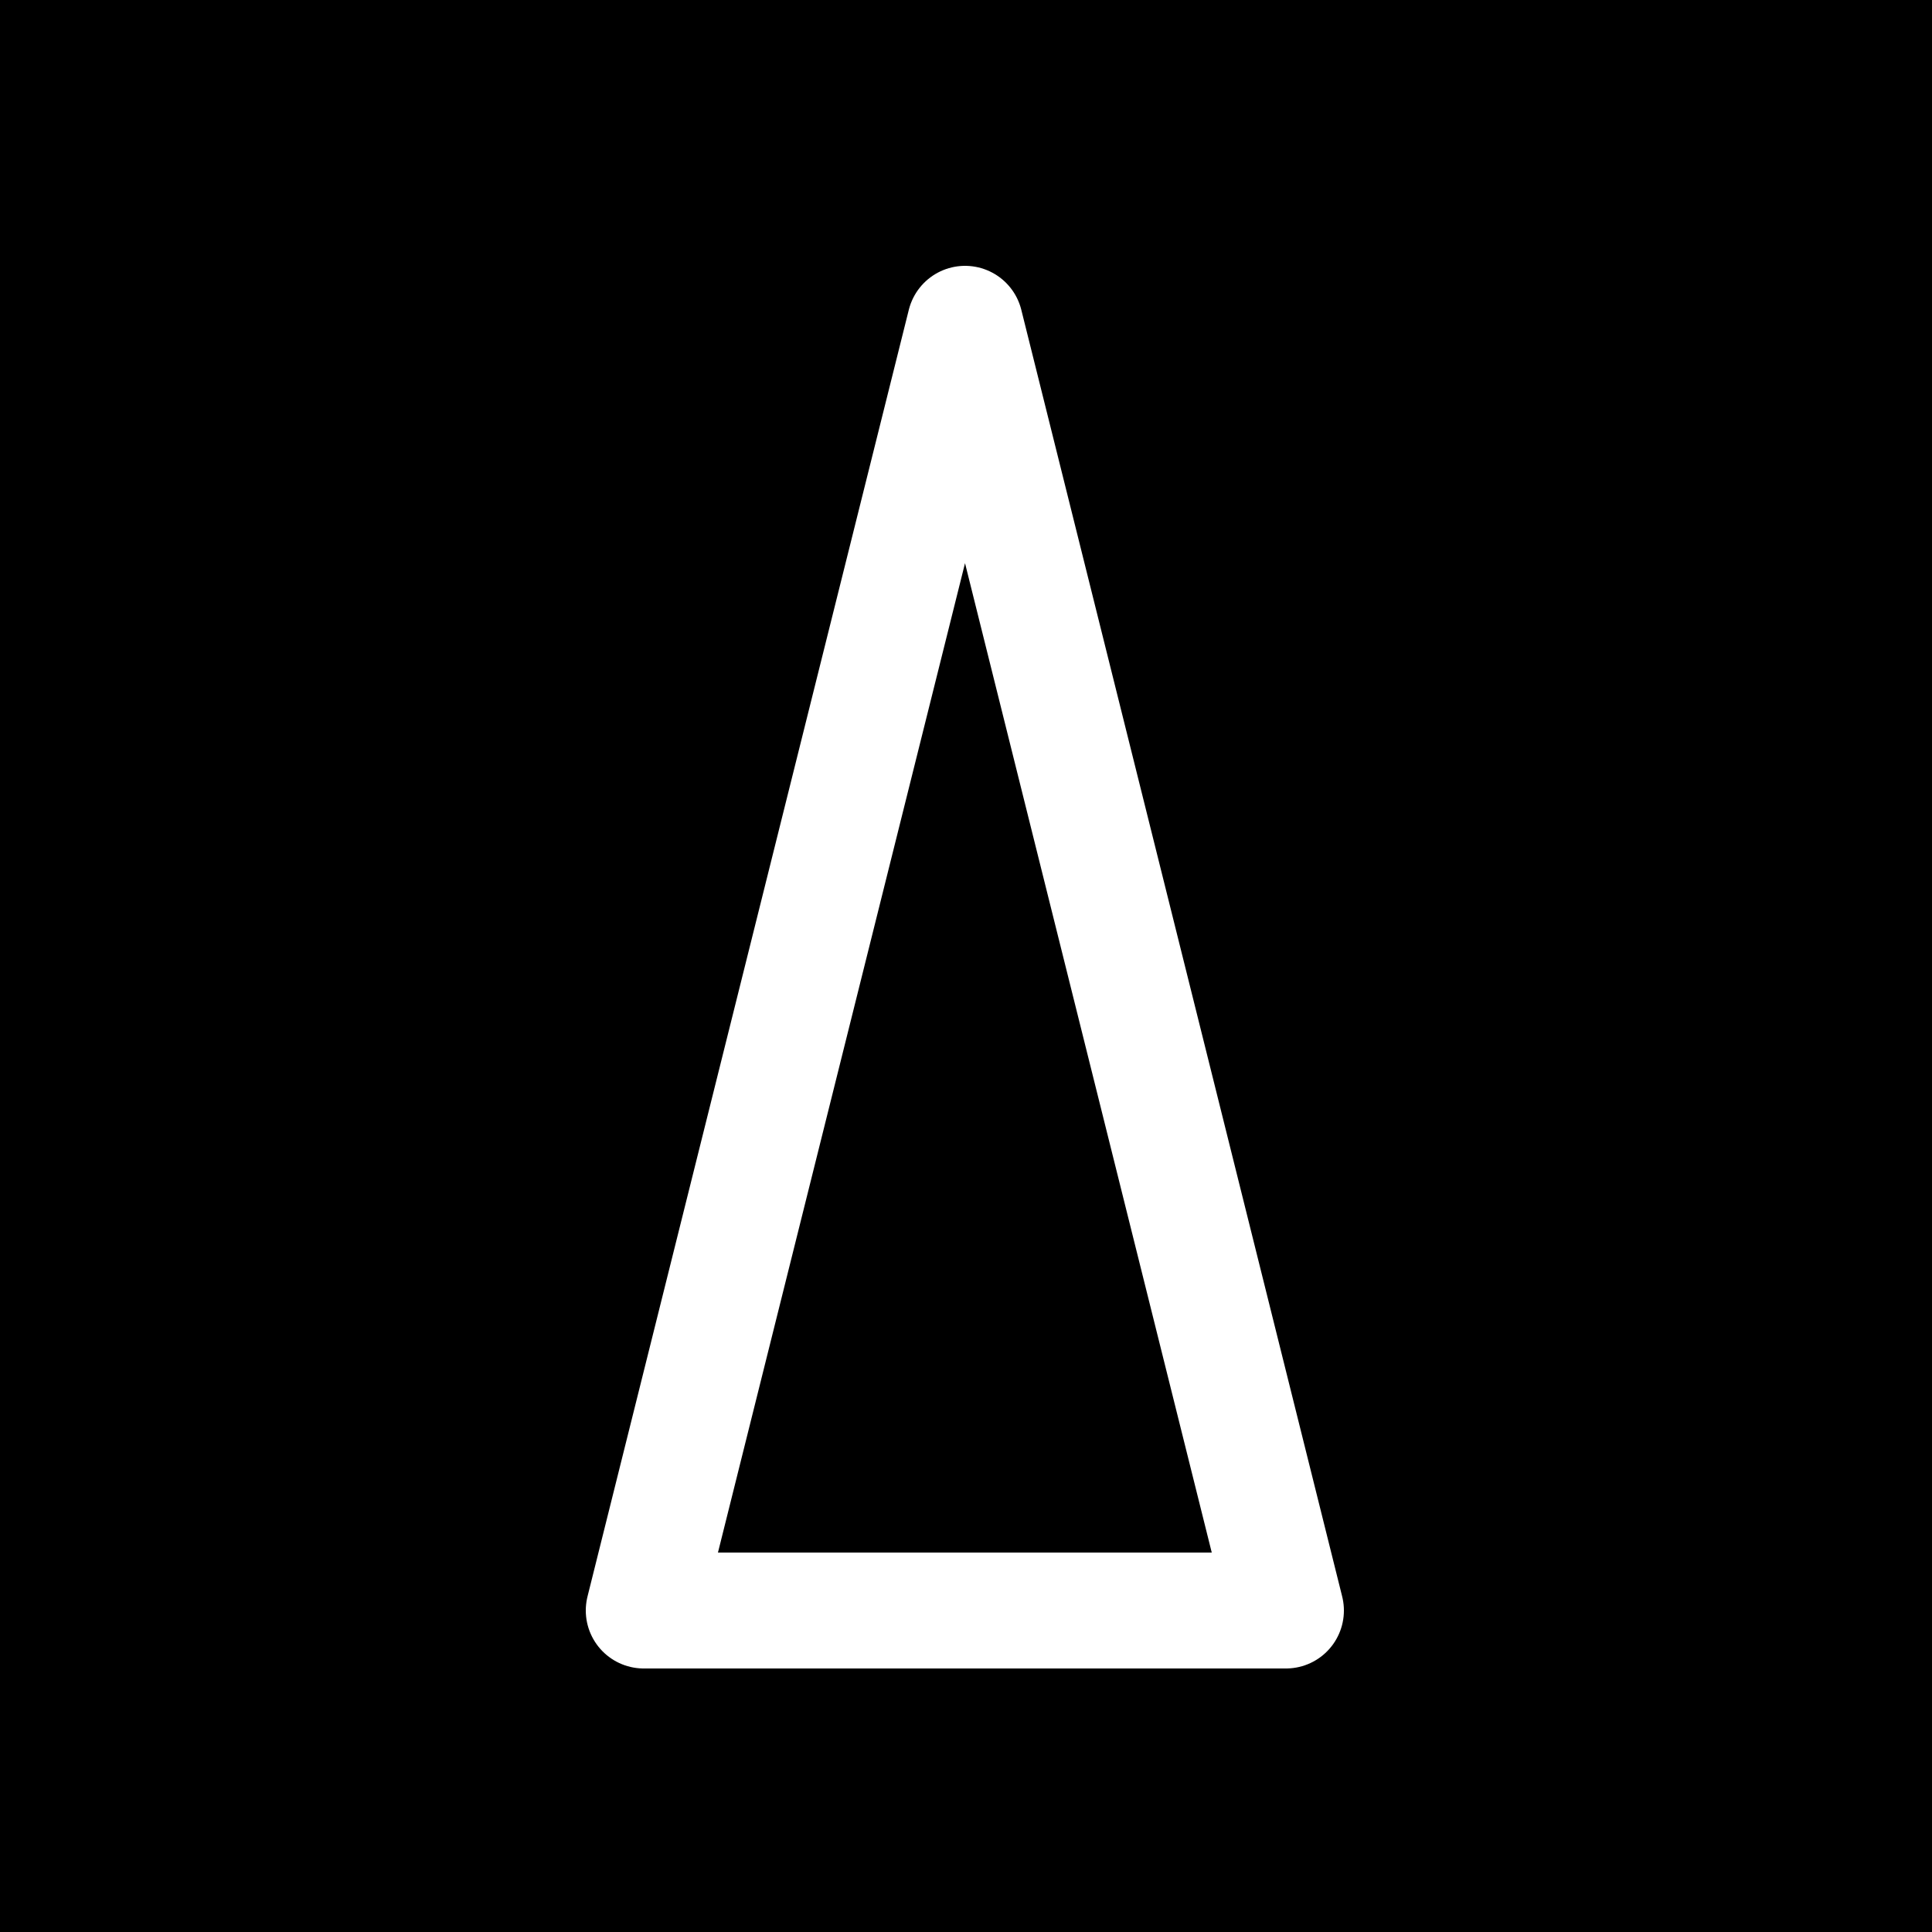 <svg width="1000" height="1000" viewBox="0 0 1000 1000" xmlns="http://www.w3.org/2000/svg">
    <rect width="1000" height="1000" fill="black" />
    <g transform="translate(500 500) scale(2.4)"> <!-- reduced scale from 3.31 to 2.4 -->
        <path
                d="M -0.204 -138.5 L -69.5 139 L 69 139 Z"
                fill="none"
                stroke="white"
                stroke-width="25"
                stroke-linecap="round"
                stroke-linejoin="round"
        />
    </g>
</svg>
